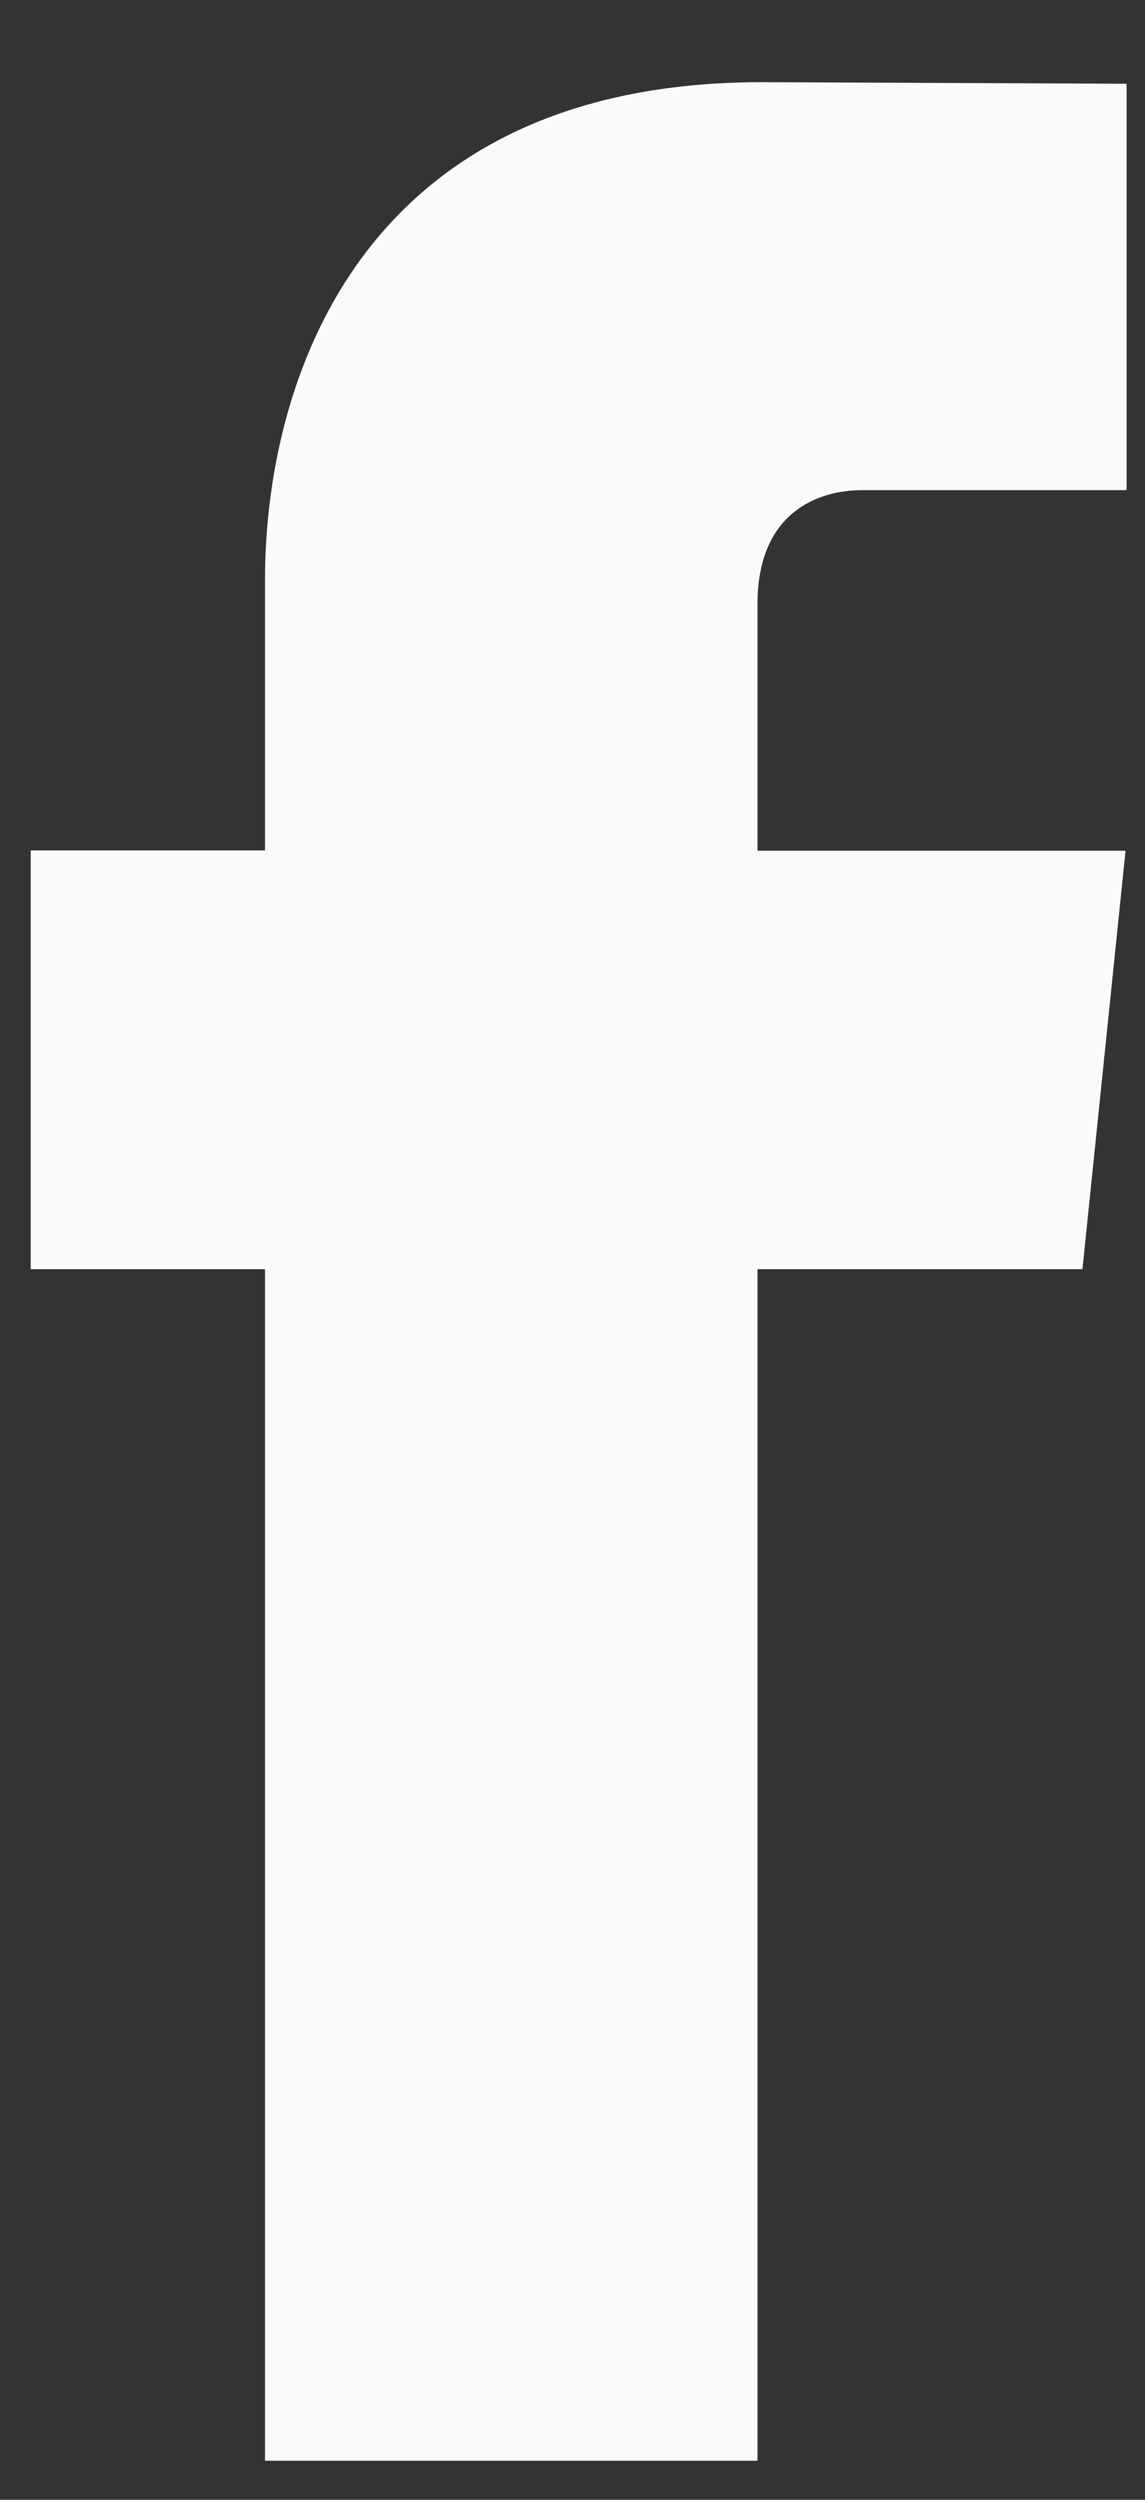 <svg width="11" height="24" viewBox="0 0 11 24" fill="none" xmlns="http://www.w3.org/2000/svg">
<rect x="0" y="0" width="11" height="24" fill="#333333" stroke="none"/>
<path d="M10.399 12.185H7.277V23.625H2.546V12.185H0.295V8.165H2.546V5.563C2.546 3.702 3.429 0.789 7.319 0.789L10.823 0.804V4.706H8.28C7.863 4.706 7.277 4.915 7.277 5.802V8.168H10.813L10.399 12.185Z" fill="#FAFAFA"/>
</svg>
